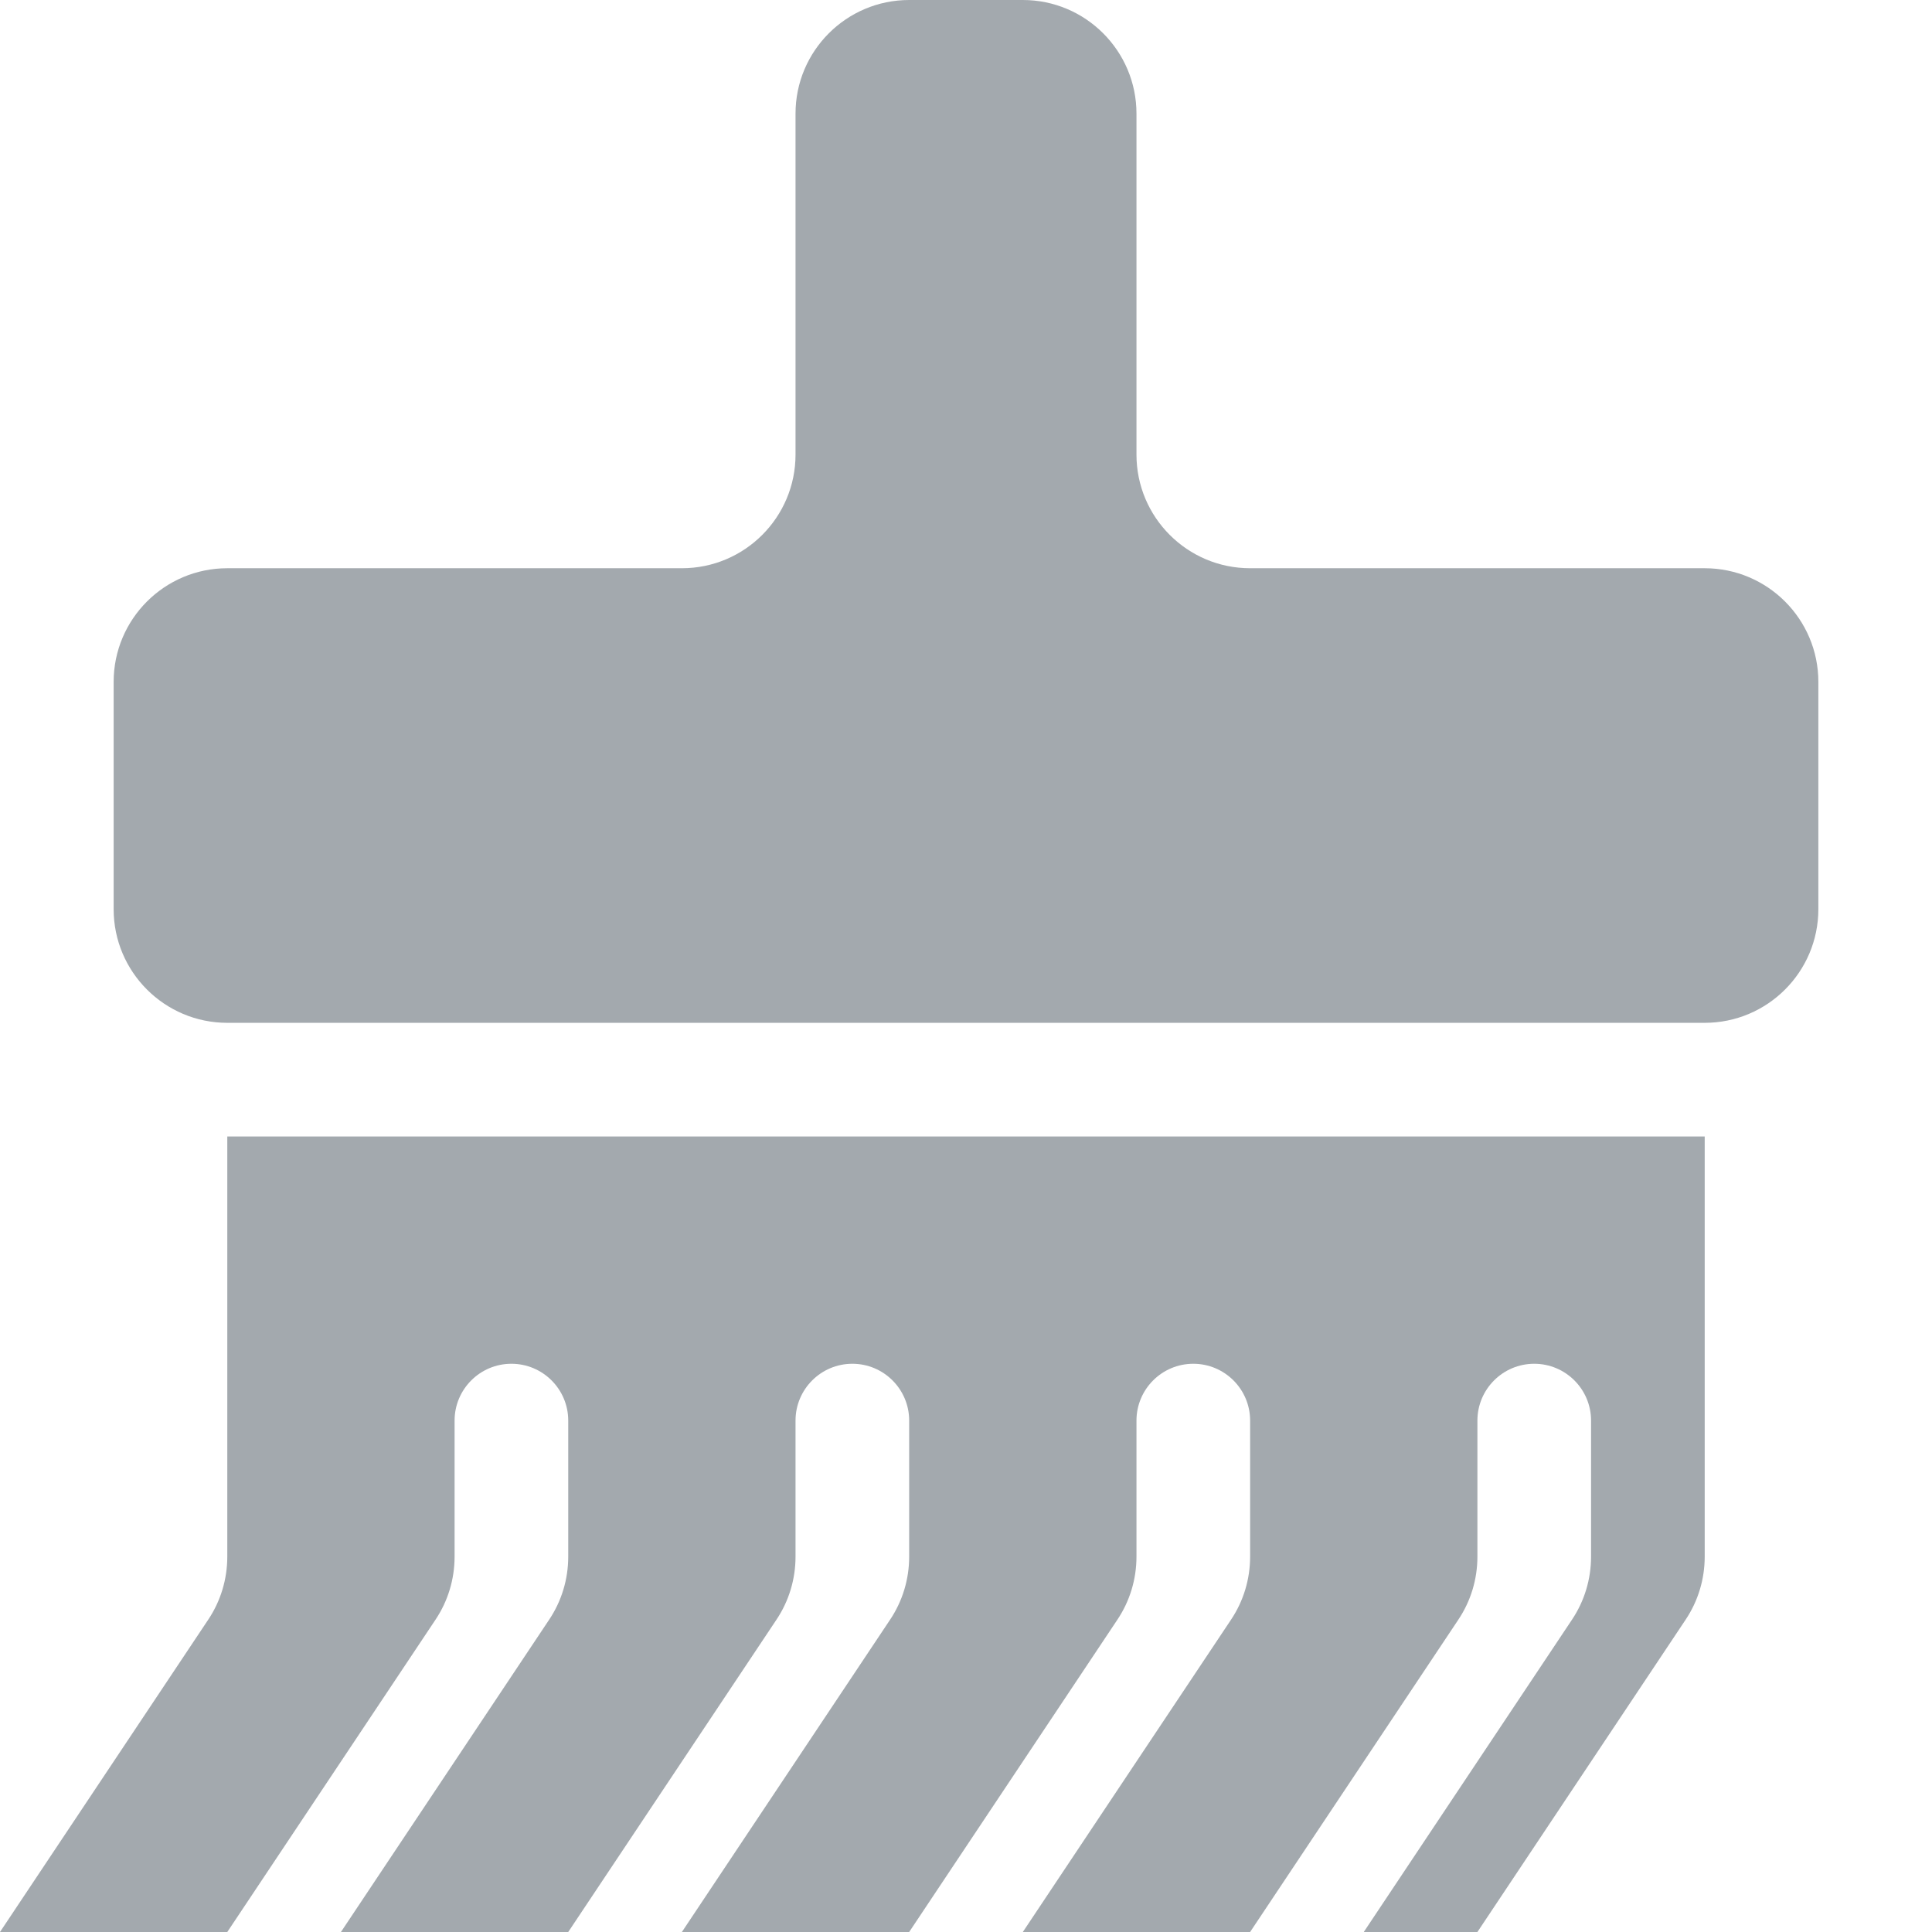 <svg width="17" height="17" viewBox="0 0 17 17" fill="none" xmlns="http://www.w3.org/2000/svg">
<path fill-rule="evenodd" clip-rule="evenodd" d="M9 0C9.552 0 10 0.448 10 1V4C10 4.552 10.448 5 11 5H15C15.552 5 16 5.448 16 6V8C16 8.552 15.552 9 15 9H2C1.448 9 1 8.552 1 8V6C1 5.448 1.448 5 2 5H6C6.552 5 7 4.552 7 4V1C7 0.448 7.448 0 8 0H9ZM15 10H2V13.697C2 13.895 1.942 14.088 1.832 14.252L0 17H2L3.832 14.252C3.942 14.088 4 13.895 4 13.697V12.5C4 12.224 4.224 12 4.5 12C4.776 12 5 12.224 5 12.5V13.697C5 13.895 4.942 14.088 4.832 14.252L3 17H5L6.832 14.252C6.942 14.088 7 13.895 7 13.697V12.5C7 12.224 7.224 12 7.5 12C7.776 12 8 12.224 8 12.5V13.697C8 13.895 7.942 14.088 7.832 14.252L6 17H8L9.832 14.252C9.942 14.088 10 13.895 10 13.697V12.5C10 12.224 10.224 12 10.5 12C10.776 12 11 12.224 11 12.5V13.697C11 13.895 10.942 14.088 10.832 14.252L9 17H11L12.832 14.252C12.942 14.088 13 13.895 13 13.697V12.5C13 12.224 13.224 12 13.5 12C13.776 12 14 12.224 14 12.5V13.697C14 13.895 13.942 14.088 13.832 14.252L12 17H13L14.832 14.252C14.942 14.088 15 13.895 15 13.697V10Z" fill="#A3A9AE"/>
</svg>
